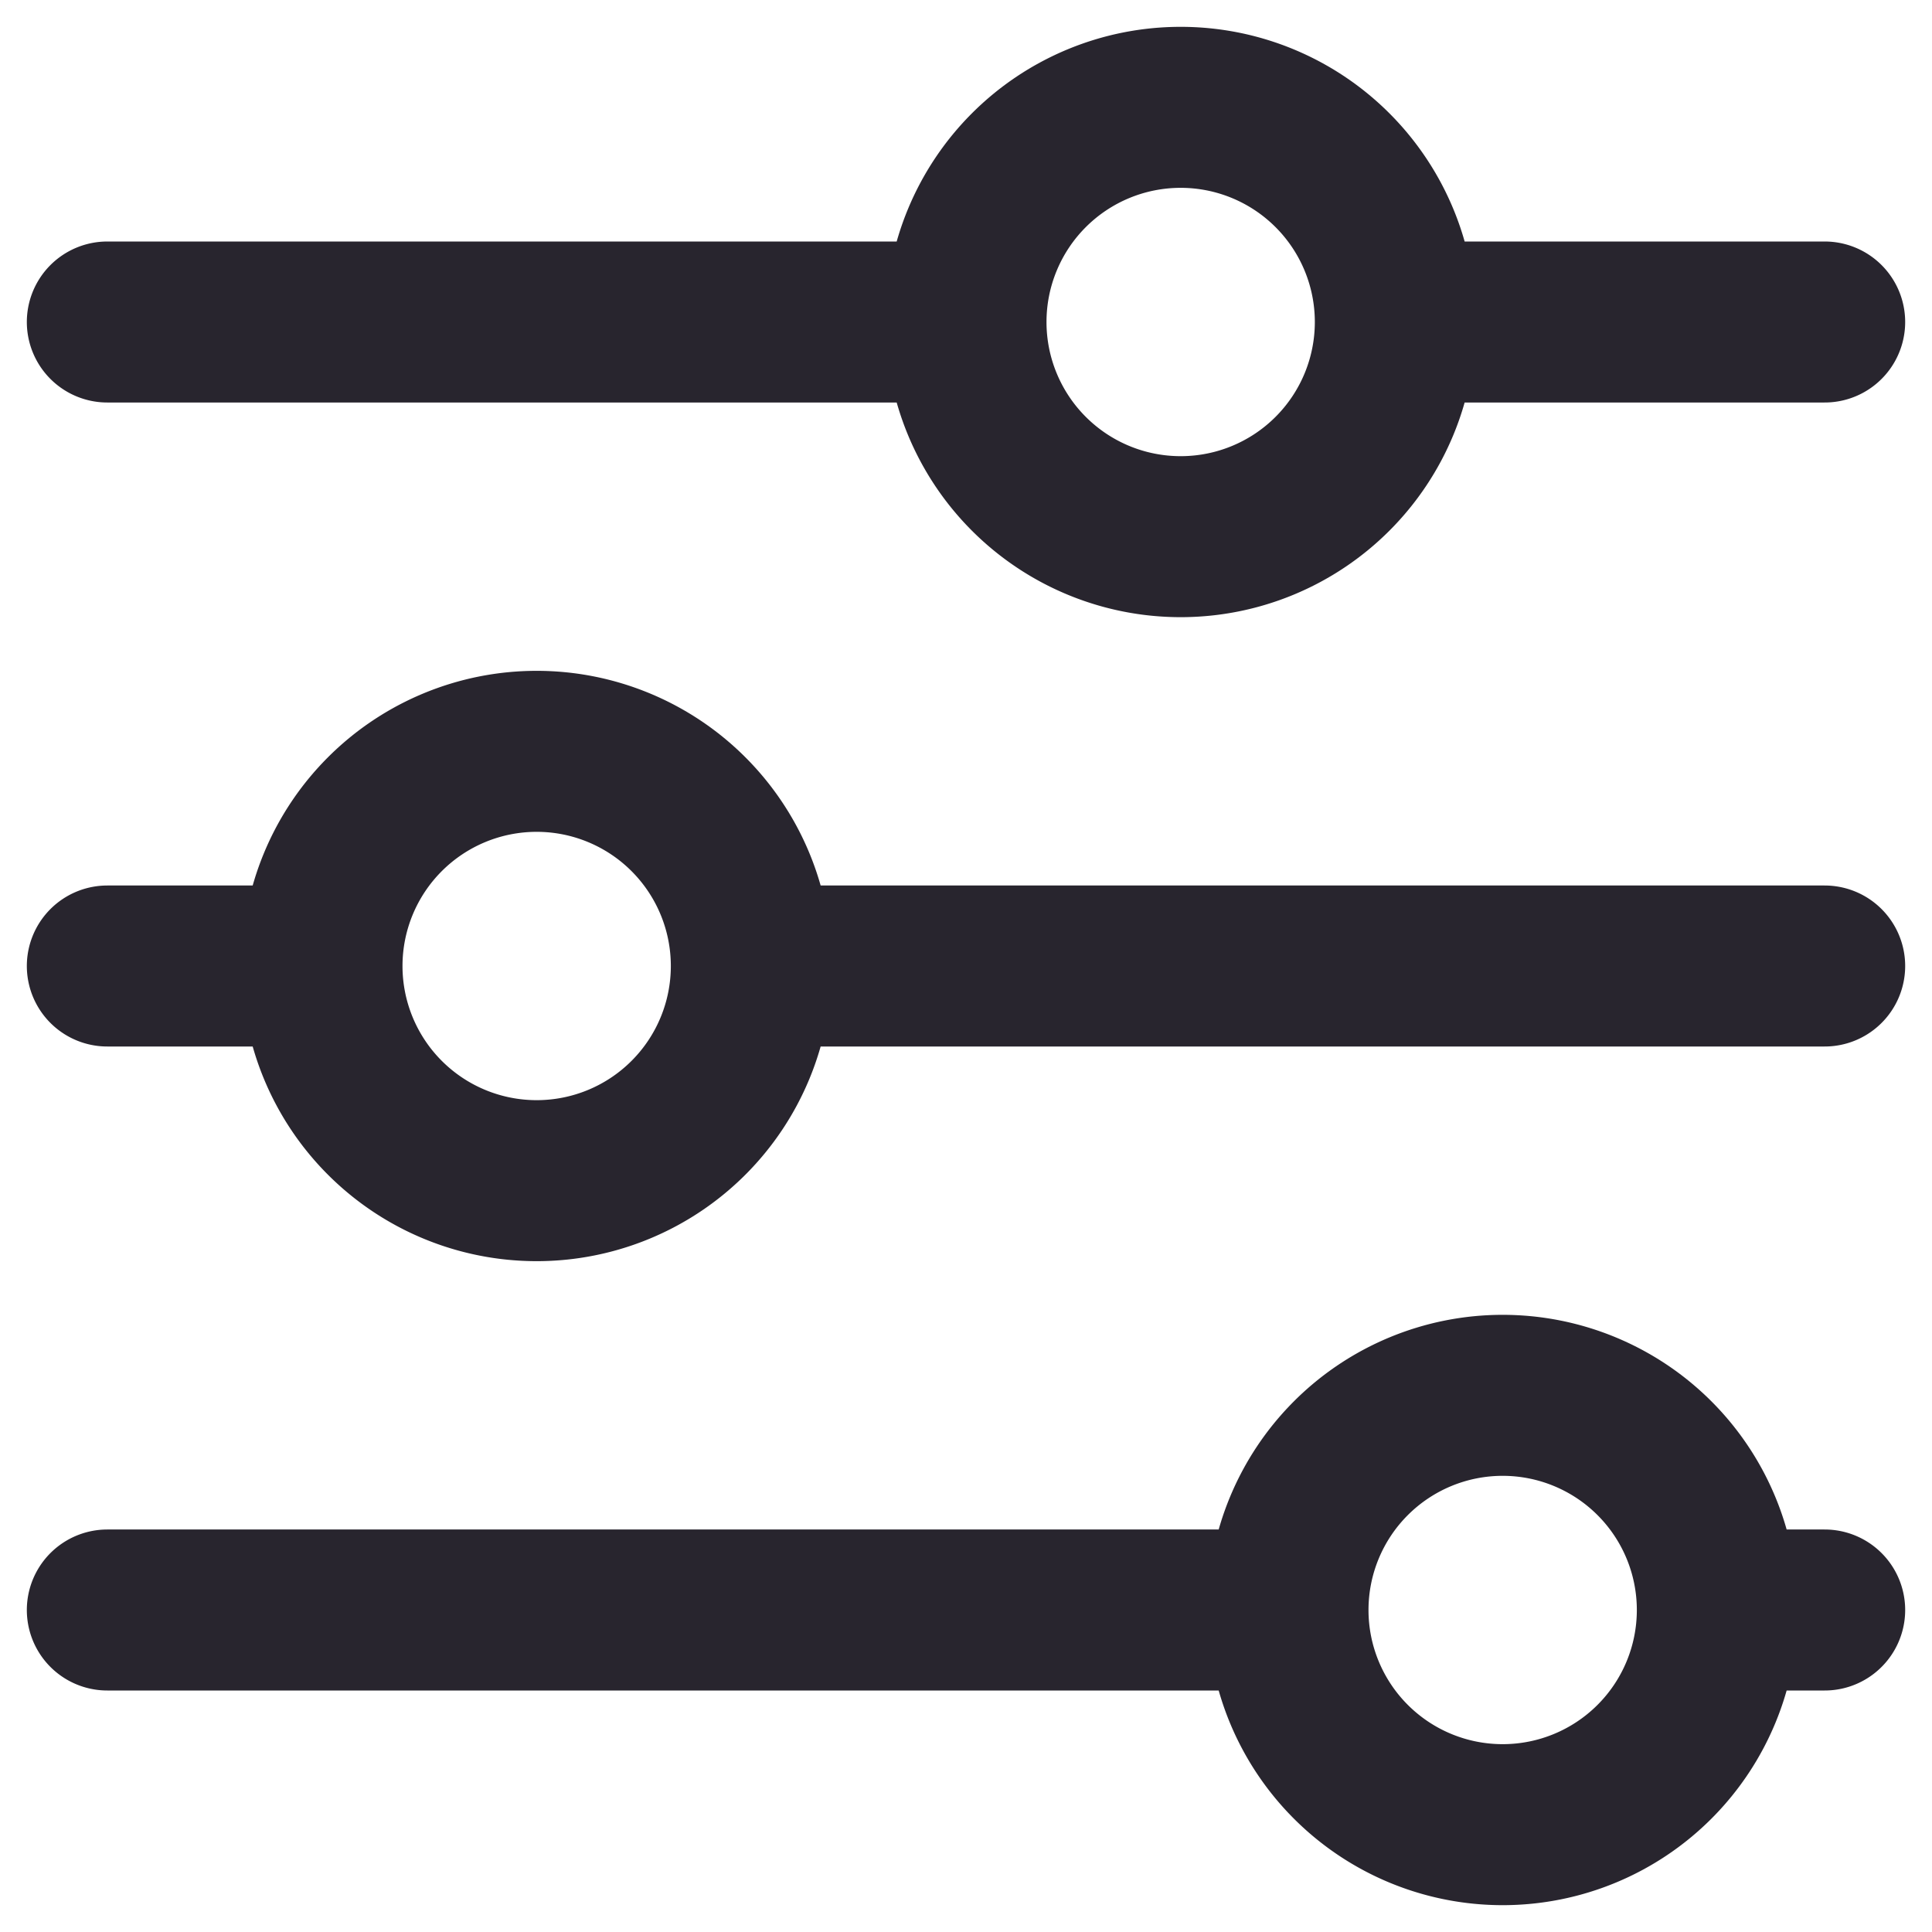 <svg xmlns="http://www.w3.org/2000/svg" width="18" height="18" fill="none"><path stroke="#28252E" stroke-linecap="round" stroke-linejoin="round" stroke-width="1.5" d="M9 3a2 2 0 1 0 4 0 2 2 0 0 0-4 0M1 3h8M13 3h4M3 9a2 2 0 1 0 4 0 2 2 0 0 0-4 0M1 9h2M7 9h10M12 15a2 2 0 1 0 4 0 2 2 0 0 0-4 0M1 15h11M16 15h1"/></svg>